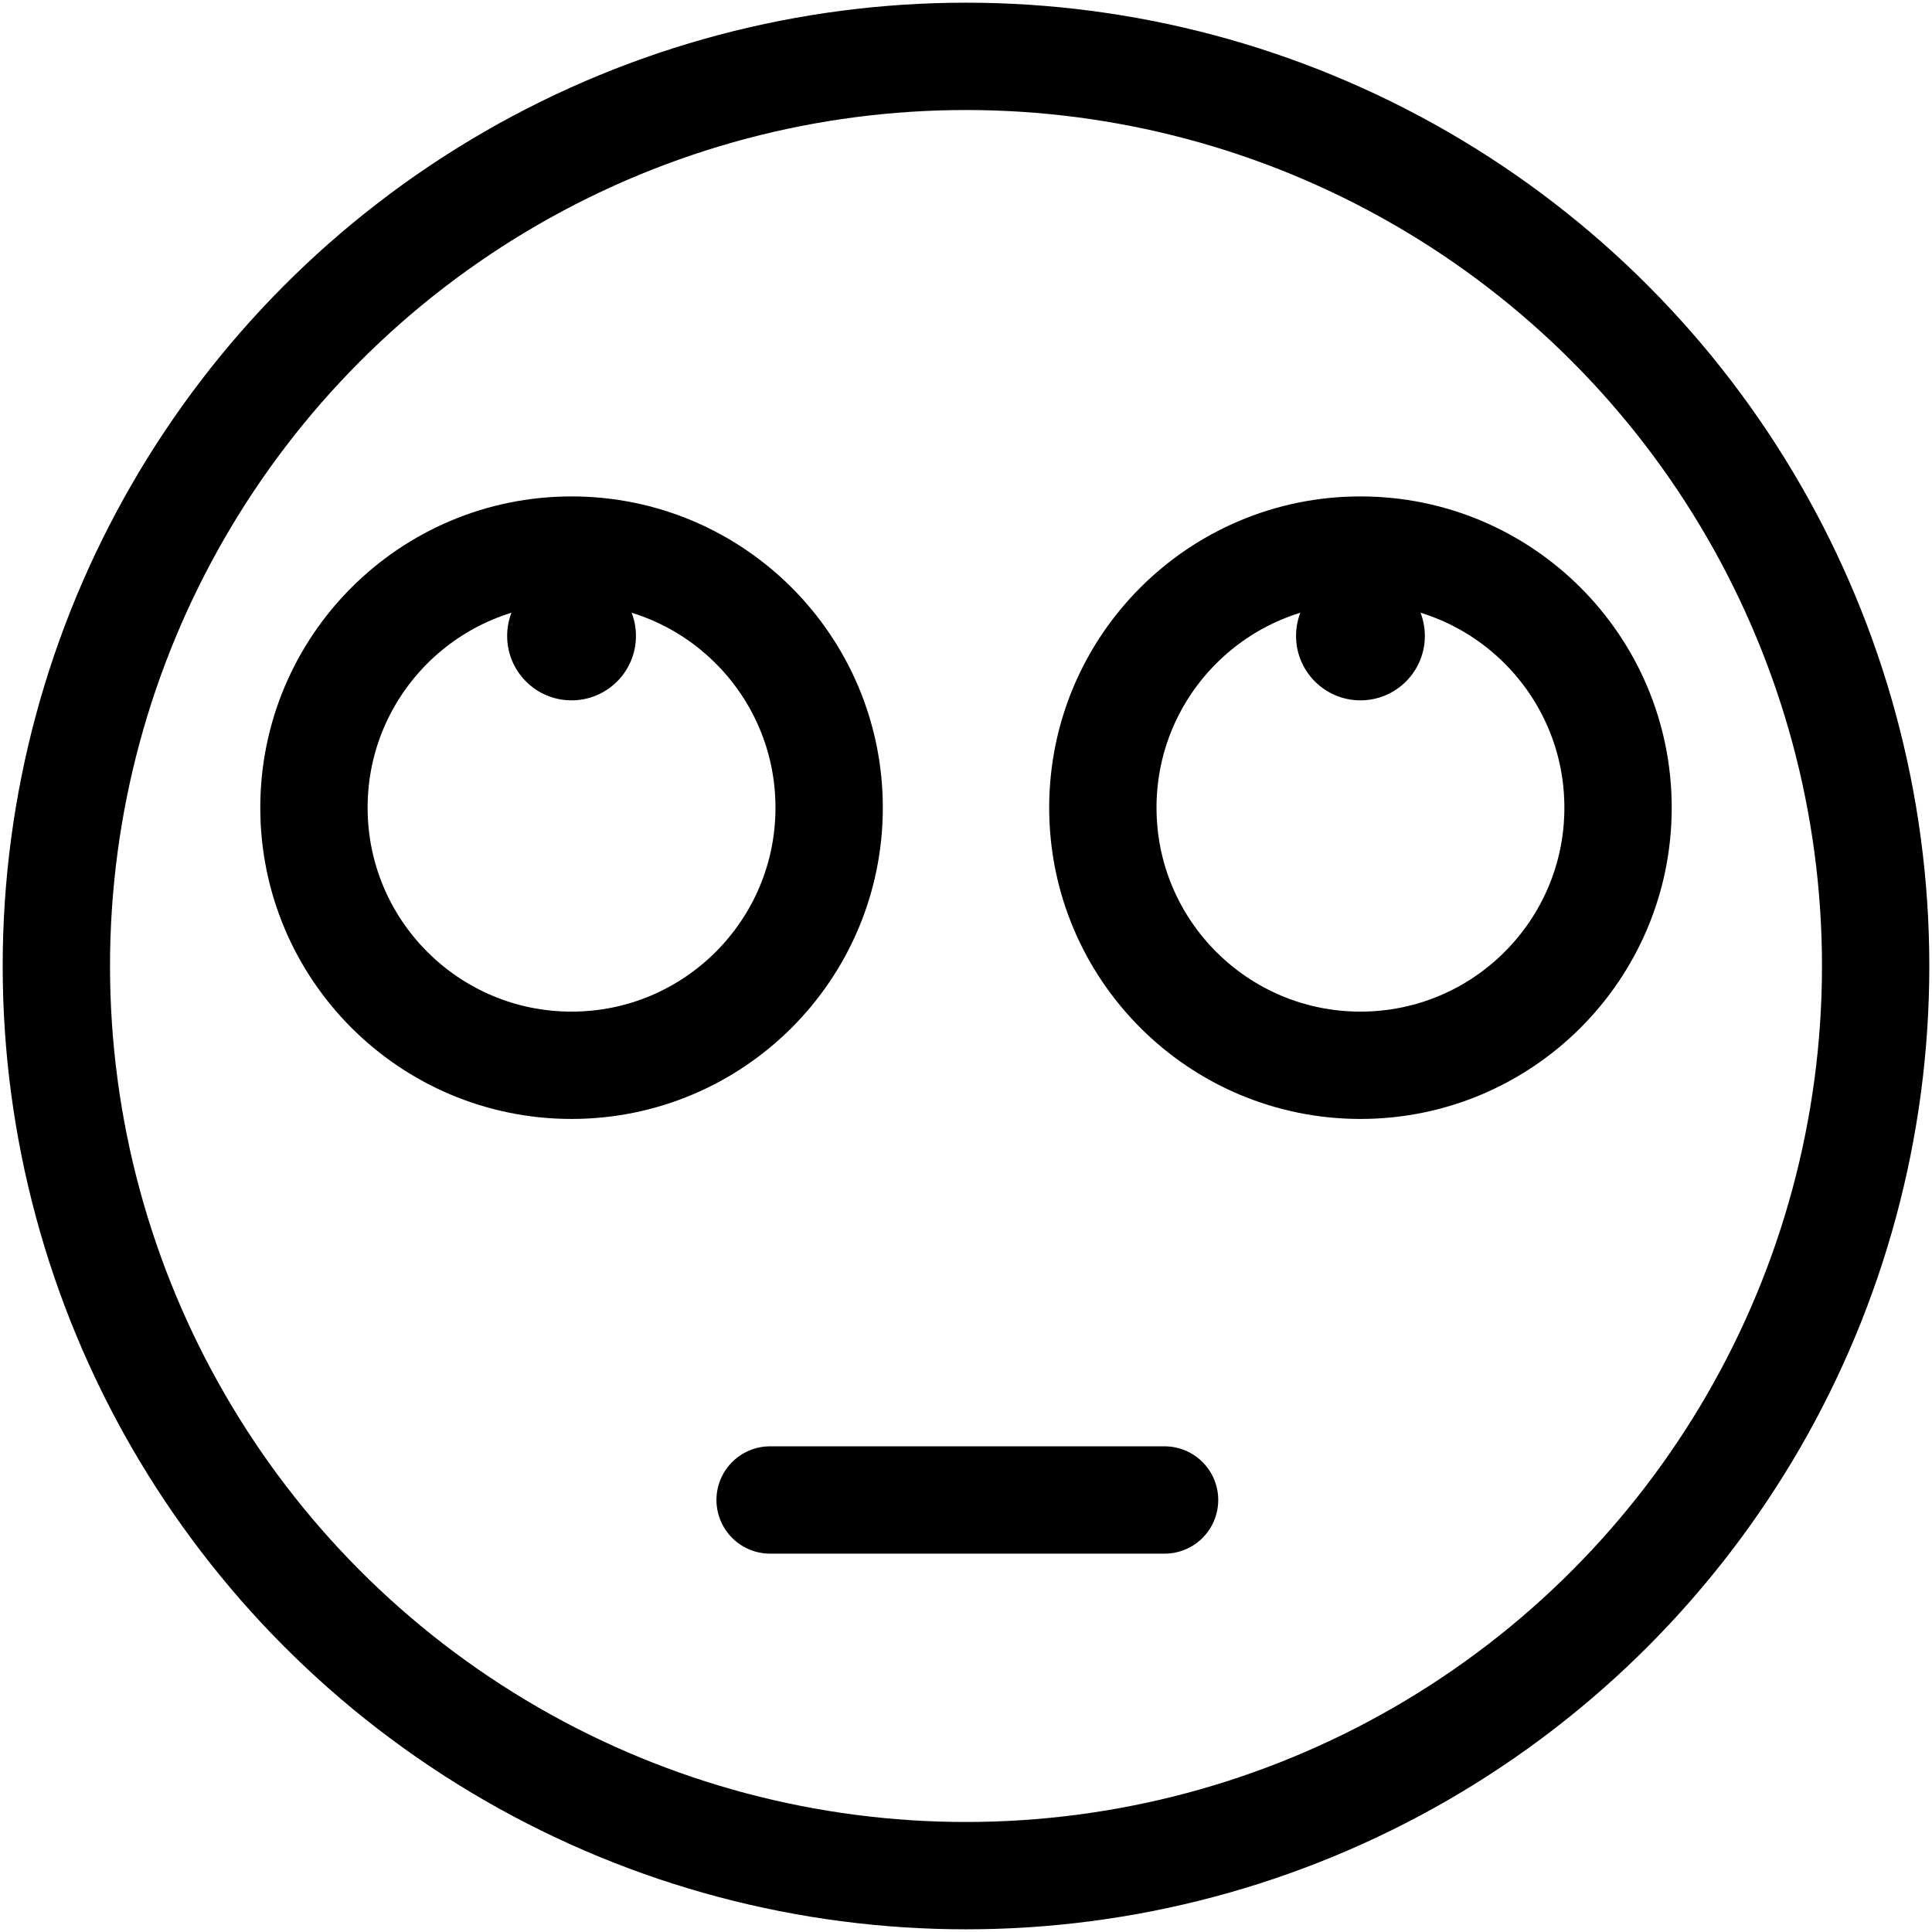 <?xml version="1.0" encoding="UTF-8"?>
<svg id="Layer_1" xmlns="http://www.w3.org/2000/svg" version="1.1" viewBox="0 0 72 72">
  <!-- Generator: Adobe Illustrator 29.3.1, SVG Export Plug-In . SVG Version: 2.1.0 Build 151)  -->
  <defs>
    <style>
      .st0 {
        stroke-linecap: round;
        stroke-linejoin: round;
      }

      .st0, .st1 {
        fill: none;
        stroke: #000;
        stroke-width: 4px;
      }

      .st1 {
        stroke-miterlimit: 10;
      }
    </style>
  </defs>
  <circle cx="50.7" cy="23.7" r="2.4"/>
  <circle cx="21.3" cy="23.7" r="2.4"/>
  <g>
    <circle class="st0" cx="36" cy="36" r="33.9"/>
    <circle class="st1" cx="50.7" cy="30.1" r="9.6"/>
    <circle class="st1" cx="21.3" cy="30.1" r="9.6"/>
    <path class="st0" d="M28.7,55.9h14.7"/>
  </g>
</svg>